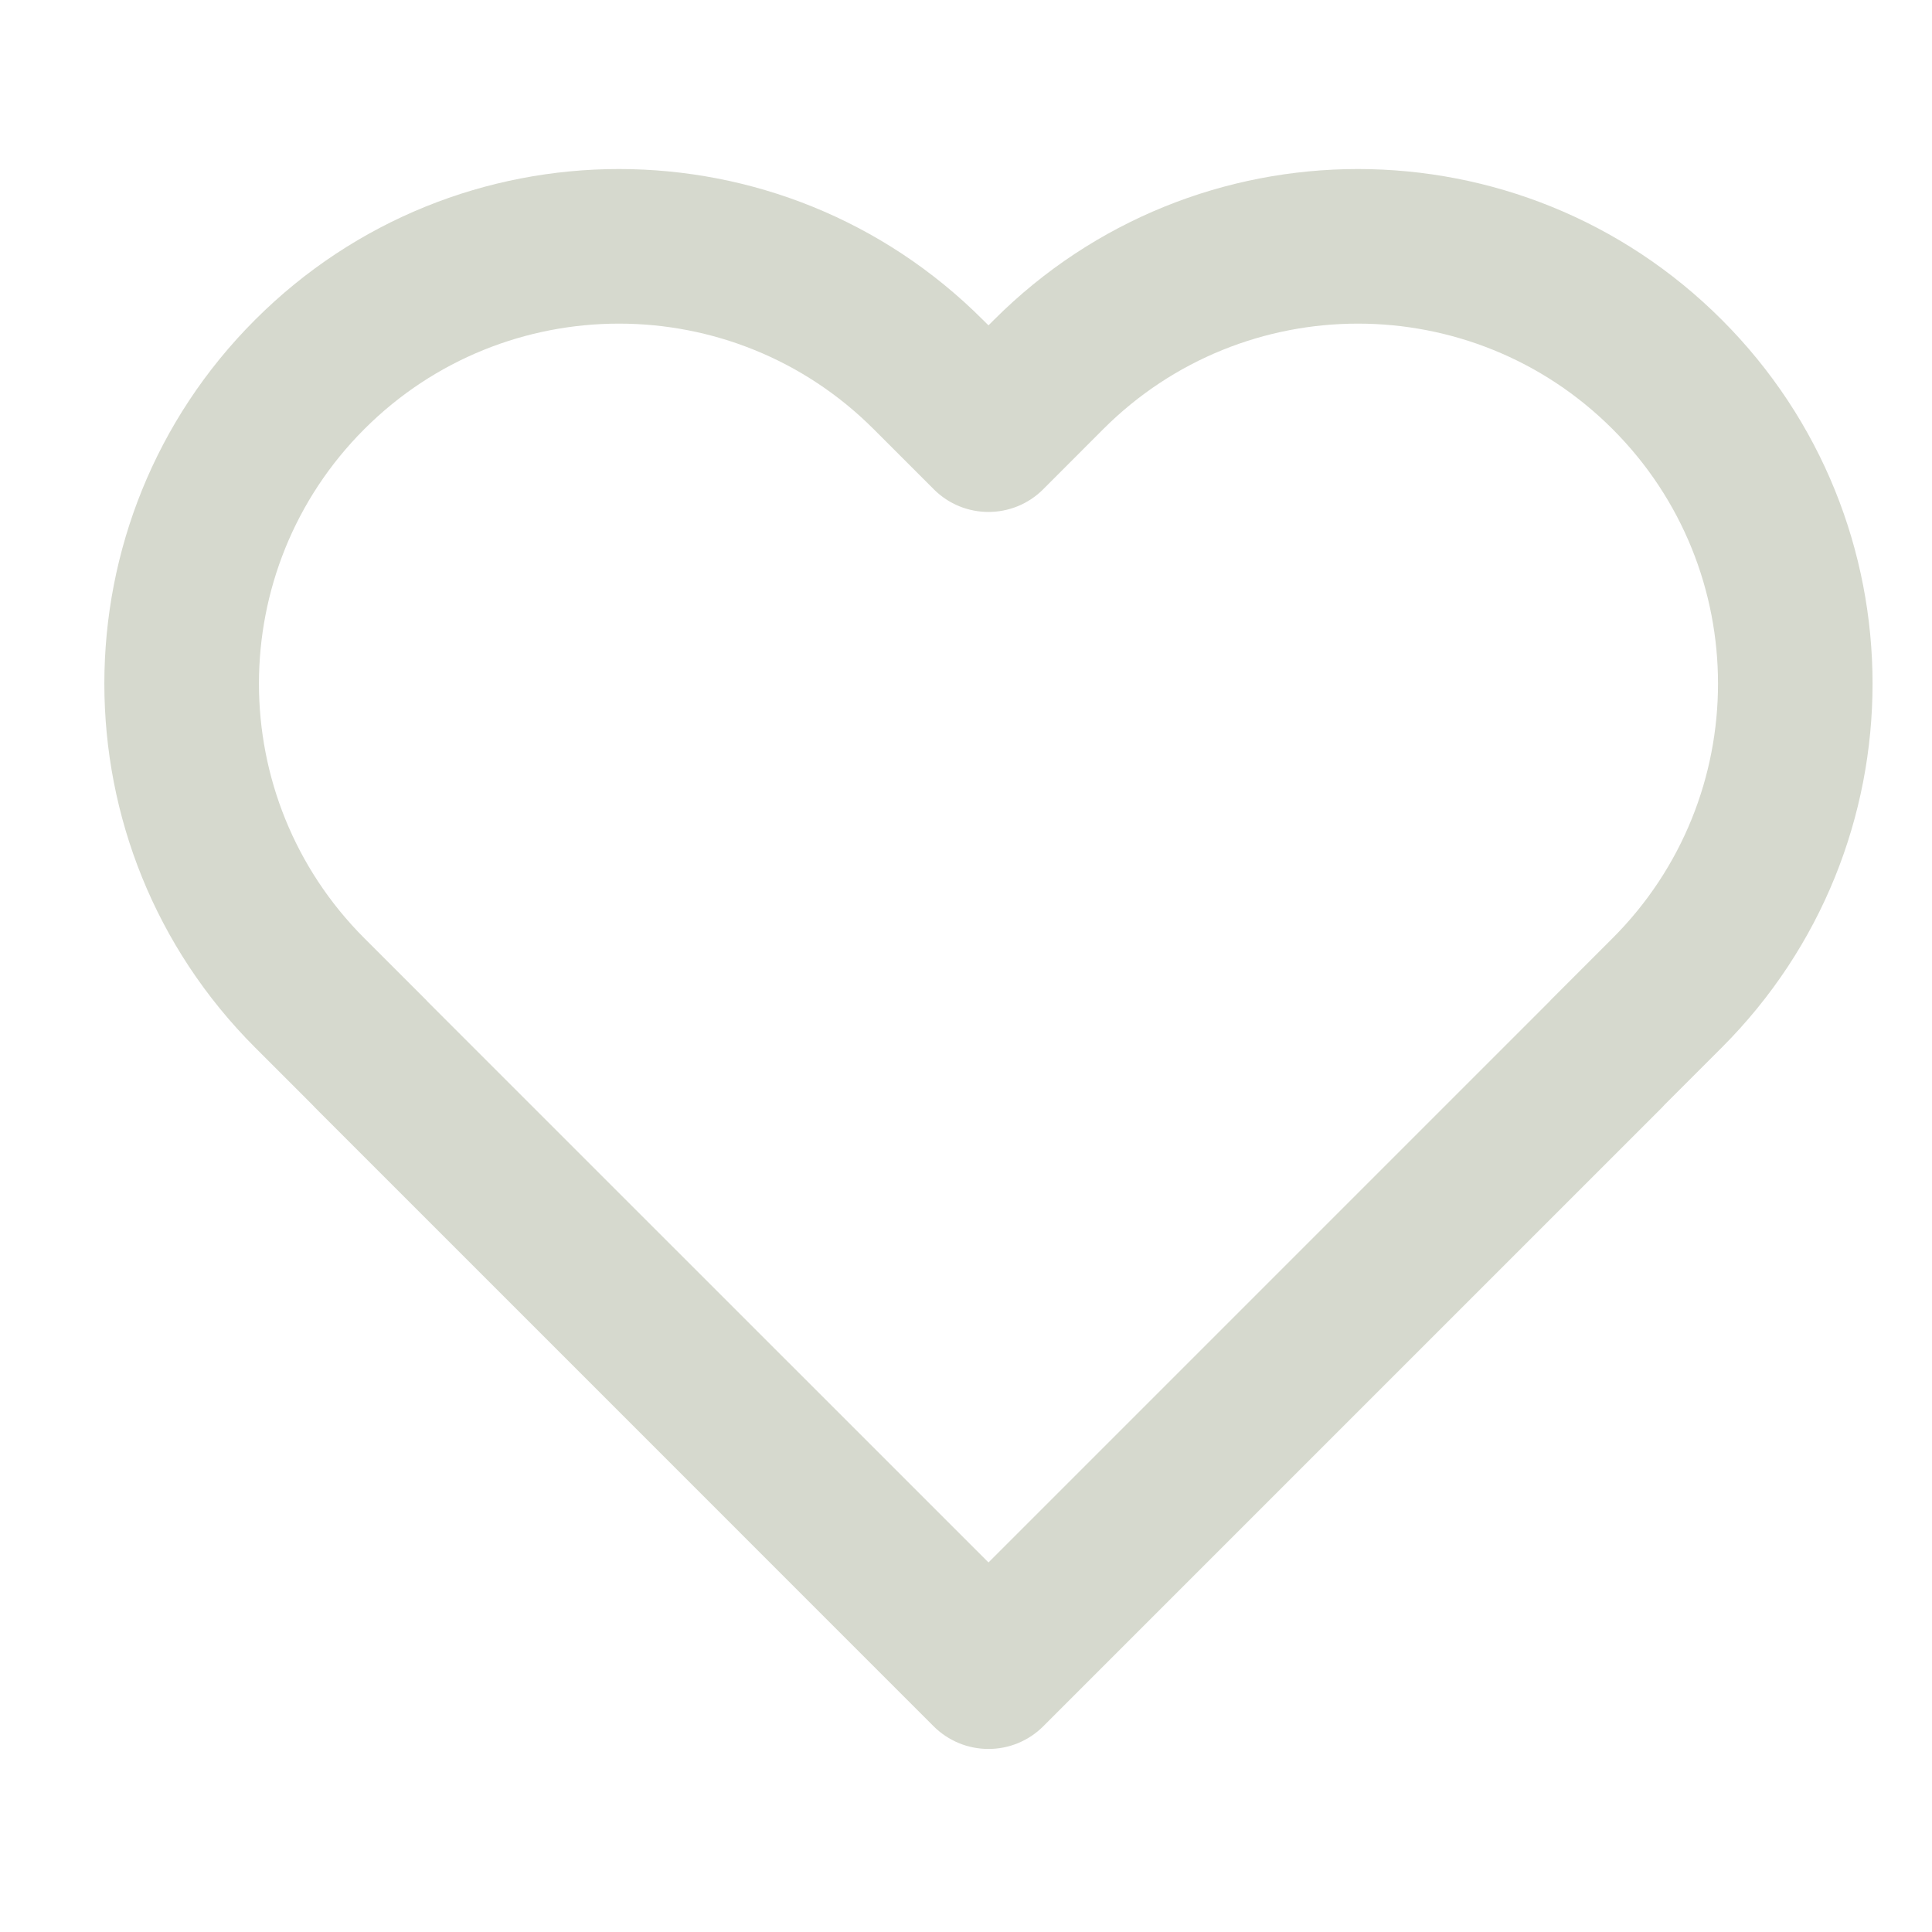 <svg width="25" height="25" viewBox="0 0 25 25" fill="none" xmlns="http://www.w3.org/2000/svg">
<g clip-path="url(#clip0_2732_13079)">
<path fill-rule="evenodd" clip-rule="evenodd" d="M11.304 5.552C9.484 3.733 6.535 3.733 4.715 5.552C2.896 7.371 2.896 10.321 4.715 12.141L5.495 12.921C5.508 12.933 5.52 12.946 5.532 12.96L12.791 20.218L20.049 12.96C20.061 12.947 20.073 12.933 20.086 12.921L20.866 12.141C22.686 10.321 22.686 7.371 20.866 5.552C19.047 3.733 16.097 3.733 14.277 5.552L13.498 6.332C13.107 6.722 12.474 6.722 12.084 6.332L11.304 5.552ZM21.539 14.296C21.527 14.31 21.515 14.323 21.502 14.336L13.499 22.339C13.311 22.526 13.057 22.632 12.791 22.631C12.791 22.631 12.792 22.631 12.791 22.631C12.791 22.631 12.79 22.631 12.79 22.631C12.525 22.632 12.27 22.526 12.082 22.339L4.08 14.336C4.067 14.323 4.054 14.31 4.042 14.296L3.301 13.555C0.7 10.954 0.7 6.738 3.301 4.138C5.901 1.537 10.118 1.537 12.718 4.138L12.791 4.21L12.863 4.138C15.464 1.537 19.68 1.537 22.28 4.138C24.881 6.738 24.881 10.954 22.28 13.555L21.539 14.296Z" fill="#D6D9CE"/>
</g>
<defs>
<clipPath id="clip0_2732_13079">
<rect width="24" height="24" fill="white" transform="translate(0.791 0.189)"/>
</clipPath>
</defs>
</svg>
